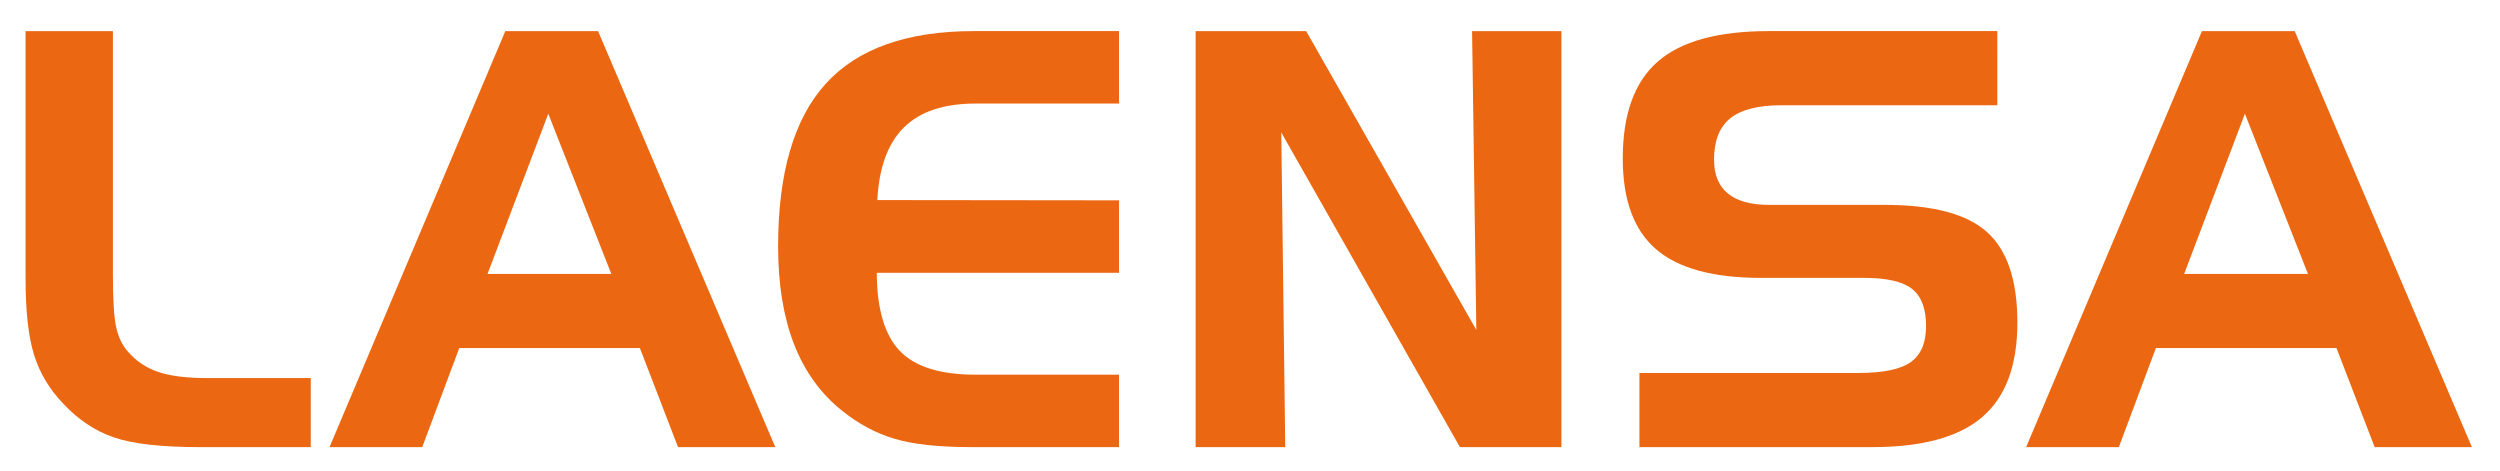 <?xml version="1.0" encoding="utf-8"?>
<!-- Generator: Adobe Illustrator 16.0.0, SVG Export Plug-In . SVG Version: 6.00 Build 0)  -->
<!DOCTYPE svg PUBLIC "-//W3C//DTD SVG 1.1//EN" "http://www.w3.org/Graphics/SVG/1.1/DTD/svg11.dtd">
<svg version="1.1" id="Capa_1" xmlns="http://www.w3.org/2000/svg" xmlns:xlink="http://www.w3.org/1999/xlink" x="0px" y="0px"
	 width="796.448px" height="150.15px" viewBox="0 0 796.448 150.15" enable-background="new 0 0 796.448 150.15"
	 xml:space="preserve">
<g>
	<path fill="#EB6711" d="M63.797,142.445c-12.363,0-21.557-1.036-27.557-3.109c-6-2.076-11.373-5.665-16.121-10.775
		c-4.383-4.569-7.472-9.738-9.269-15.507c-1.804-5.771-2.706-13.885-2.706-24.343V9.909h27.826v77.899
		c0,7.753,0.344,13.208,1.033,16.365c0.688,3.154,1.879,5.693,3.557,7.619c2.643,3.125,5.888,5.348,9.733,6.67
		c3.839,1.325,9.149,1.986,15.932,1.986h32.78v21.998H63.797z"/>
	<path fill="#EB6711" d="M160.99,9.909h29.542l56.459,132.536h-30.982l-12.149-31.556H146.31l-11.793,31.556h-29.541L160.99,9.909z
		 M174.674,36.234l-19.358,51.033h39.443L174.674,36.234z"/>
	<path fill="#EB6711" d="M310.802,32.99c-10.07,0-17.673,2.524-22.797,7.575c-5.135,5.048-7.966,12.772-8.504,23.169l76.995,0.09
		v23.081h-77.171c0.05,11.54,2.499,19.835,7.327,24.886c4.822,5.048,12.876,7.571,24.149,7.571h45.694v23.082h-47.047
		c-10.377,0-18.538-0.886-24.476-2.658c-5.942-1.773-11.523-4.763-16.74-8.971c-6.782-5.412-11.867-12.458-15.256-21.144
		c-3.388-8.687-5.085-19.07-5.085-31.151c0-23.442,5.066-40.736,15.212-51.887c10.133-11.148,25.854-16.725,47.159-16.725h46.232
		V32.99H310.802z"/>
	<path fill="#EB6711" d="M380.901,9.909h35.216l54.211,95.21l-1.353-95.21h28.458v132.536h-32.328L408.188,42.188l1.265,100.258
		h-28.552V9.909z"/>
	<path fill="#EB6711" d="M636.293,33.532h-68.798c-7.383,0-12.808,1.384-16.253,4.146c-3.456,2.765-5.185,7.155-5.185,13.164
		c0,4.811,1.479,8.415,4.416,10.819c2.938,2.404,7.32,3.608,13.146,3.608h36.838c15.243,0,26.098,2.883,32.555,8.654
		c6.45,5.769,9.682,15.388,9.682,28.85c0,13.647-3.727,23.668-11.173,30.071c-7.441,6.4-19.151,9.601-35.122,9.601h-74.113v-23.623
		h69.704c7.929,0,13.508-1.156,16.746-3.47c3.245-2.314,4.866-6.146,4.866-11.496c0-5.53-1.484-9.466-4.453-11.812
		c-2.975-2.345-8.066-3.517-15.269-3.517h-32.867c-15.255,0-26.403-3.049-33.455-9.149c-7.059-6.101-10.584-15.736-10.584-28.897
		c0-14.066,3.708-24.344,11.123-30.835s19.196-9.738,35.347-9.738h72.85V33.532z"/>
	<path fill="#EB6711" d="M701.5,9.909h29.537l56.465,132.536h-30.981l-12.157-31.556H686.82l-11.8,31.556h-29.534L701.5,9.909z
		 M715.186,36.234l-19.359,51.033h39.444L715.186,36.234z"/>
</g>
</svg>
